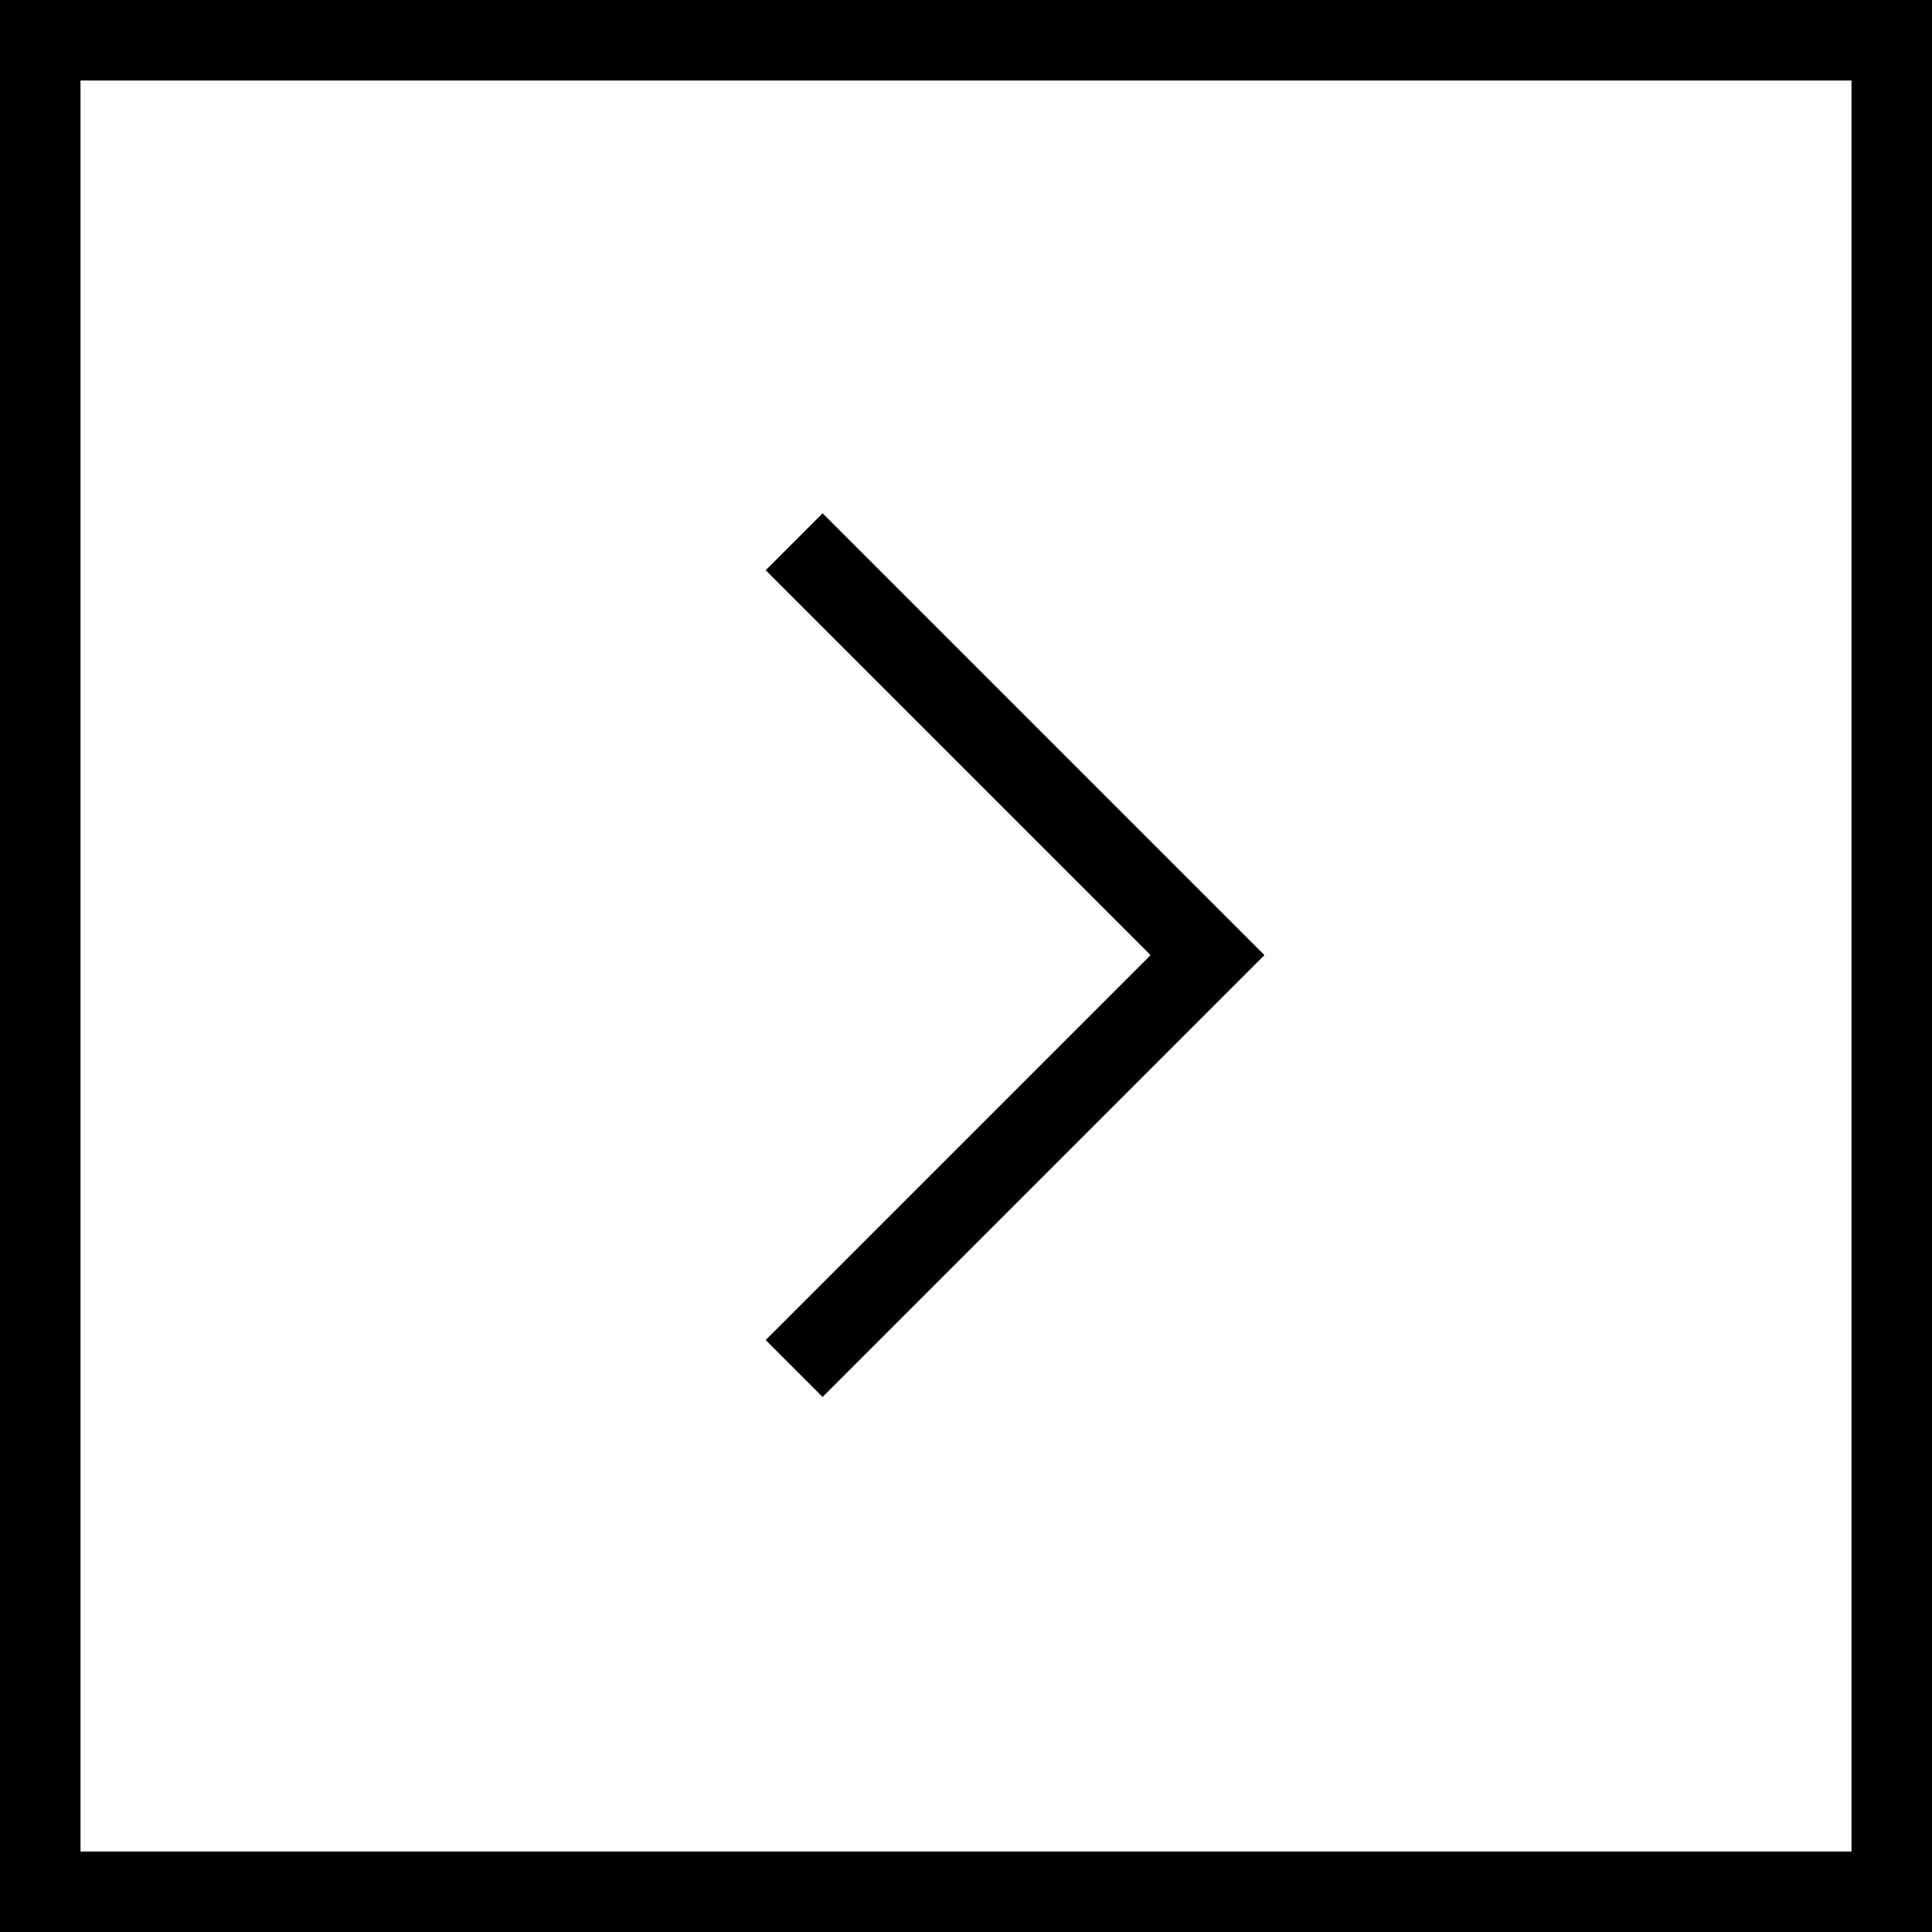 <?xml version="1.0" encoding="UTF-8"?>
<svg width="24px" height="24px" viewBox="0 0 24 24" version="1.1" xmlns="http://www.w3.org/2000/svg" xmlns:xlink="http://www.w3.org/1999/xlink">
    <rect x="0" y="0" width="24" height="24" fill="#808080" stroke="none"/>
    <!-- Generator: Sketch 51.3 (57544) - http://www.bohemiancoding.com/sketch -->
    <title>right</title>
    <desc>Created with Sketch.</desc>
    <defs></defs>
    <g id="right" stroke="none" stroke-width="1" fill="none" fill-rule="evenodd">
        <g id="Group-4" transform="translate(12, 12) rotate(-180) translate(-12, -12) " fill-rule="nonzero" stroke="#000000">
            <rect id="Rectangle-2" fill="#FFFFFF" x="0.5" y="0.5" width="23" height="23"></rect>
            <polyline id="Path-3" points="14.135 7 9 12.135 14.135 17.27"></polyline>
        </g>
    </g>
</svg>